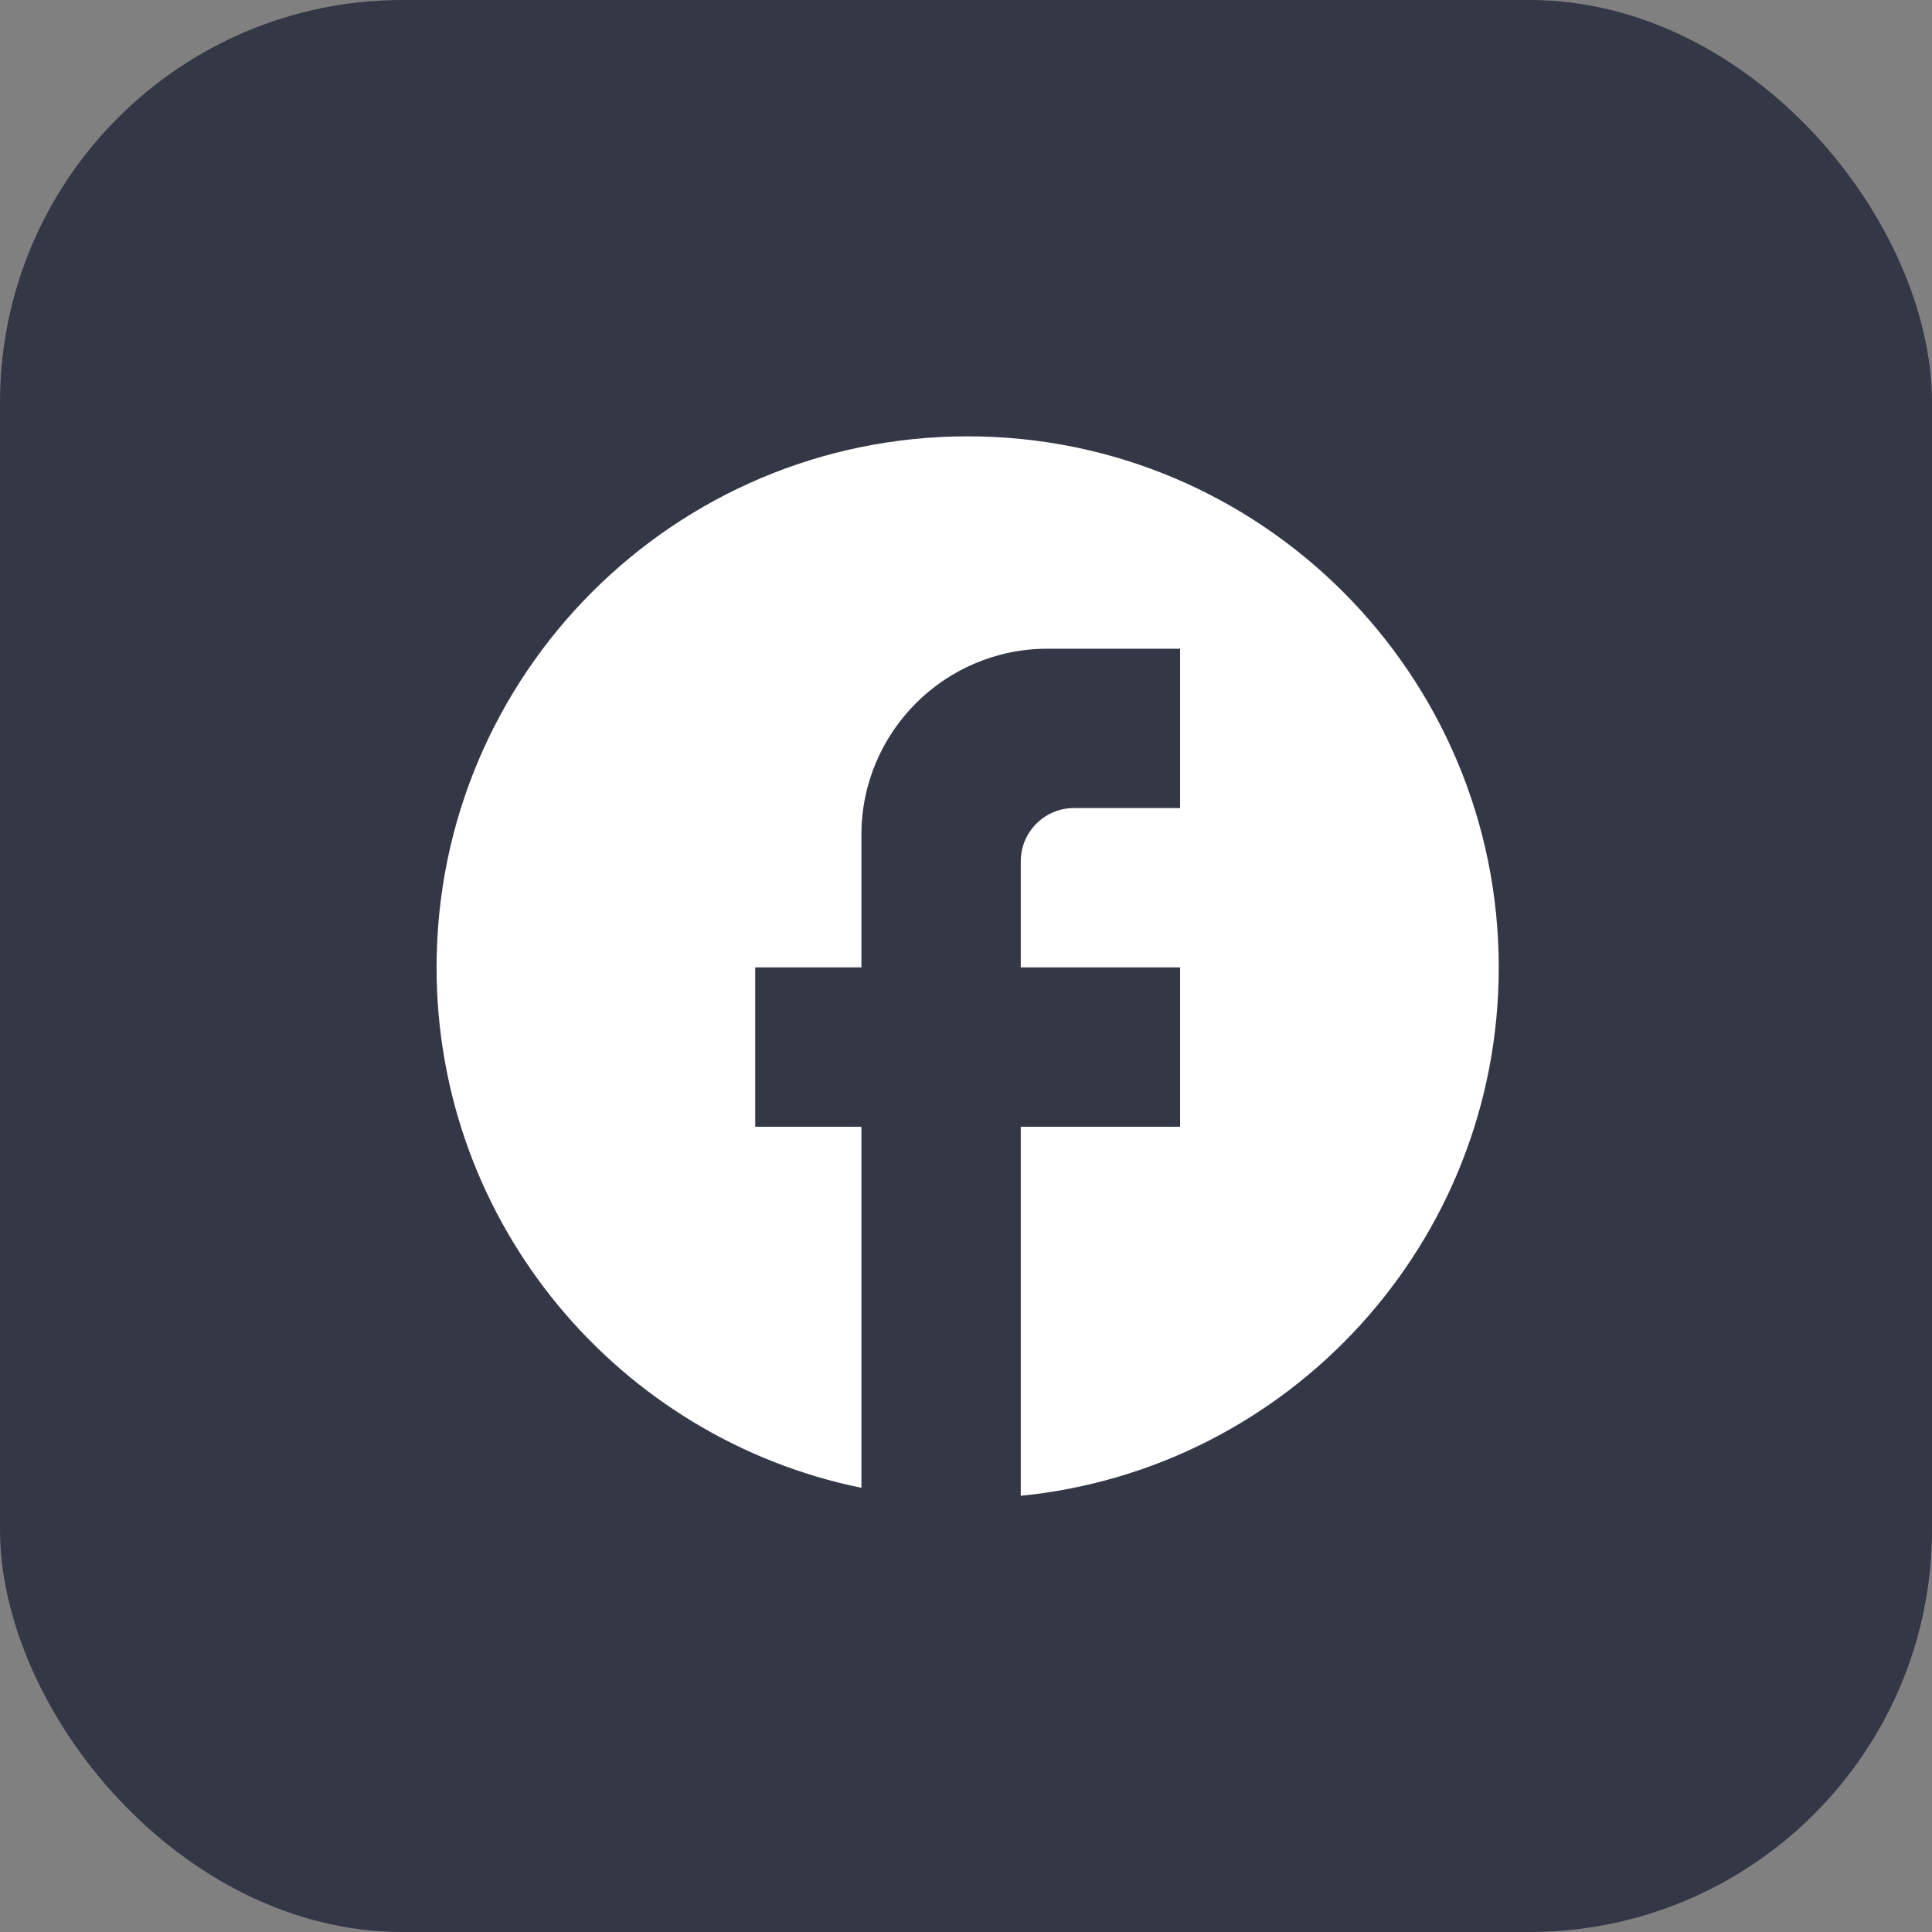 <?xml version="1.0" encoding="UTF-8"?> <svg xmlns="http://www.w3.org/2000/svg" width="32" height="32" viewBox="0 0 32 32" fill="none"><rect x="0" y="0" width="32" height="32" fill="#808080" stroke="none"/><rect width="32" height="32" rx="6.667" fill="#333746"></rect><path d="M24.824 16.023C24.824 11.167 20.883 7.227 16.028 7.227C11.172 7.227 7.231 11.167 7.231 16.023C7.231 20.28 10.257 23.825 14.268 24.643V18.662H12.509V16.023H14.268V13.824C14.268 12.126 15.649 10.745 17.347 10.745H19.546V13.384H17.787C17.303 13.384 16.907 13.78 16.907 14.264V16.023H19.546V18.662H16.907V24.775C21.349 24.335 24.824 20.588 24.824 16.023Z" fill="white"></path></svg> 